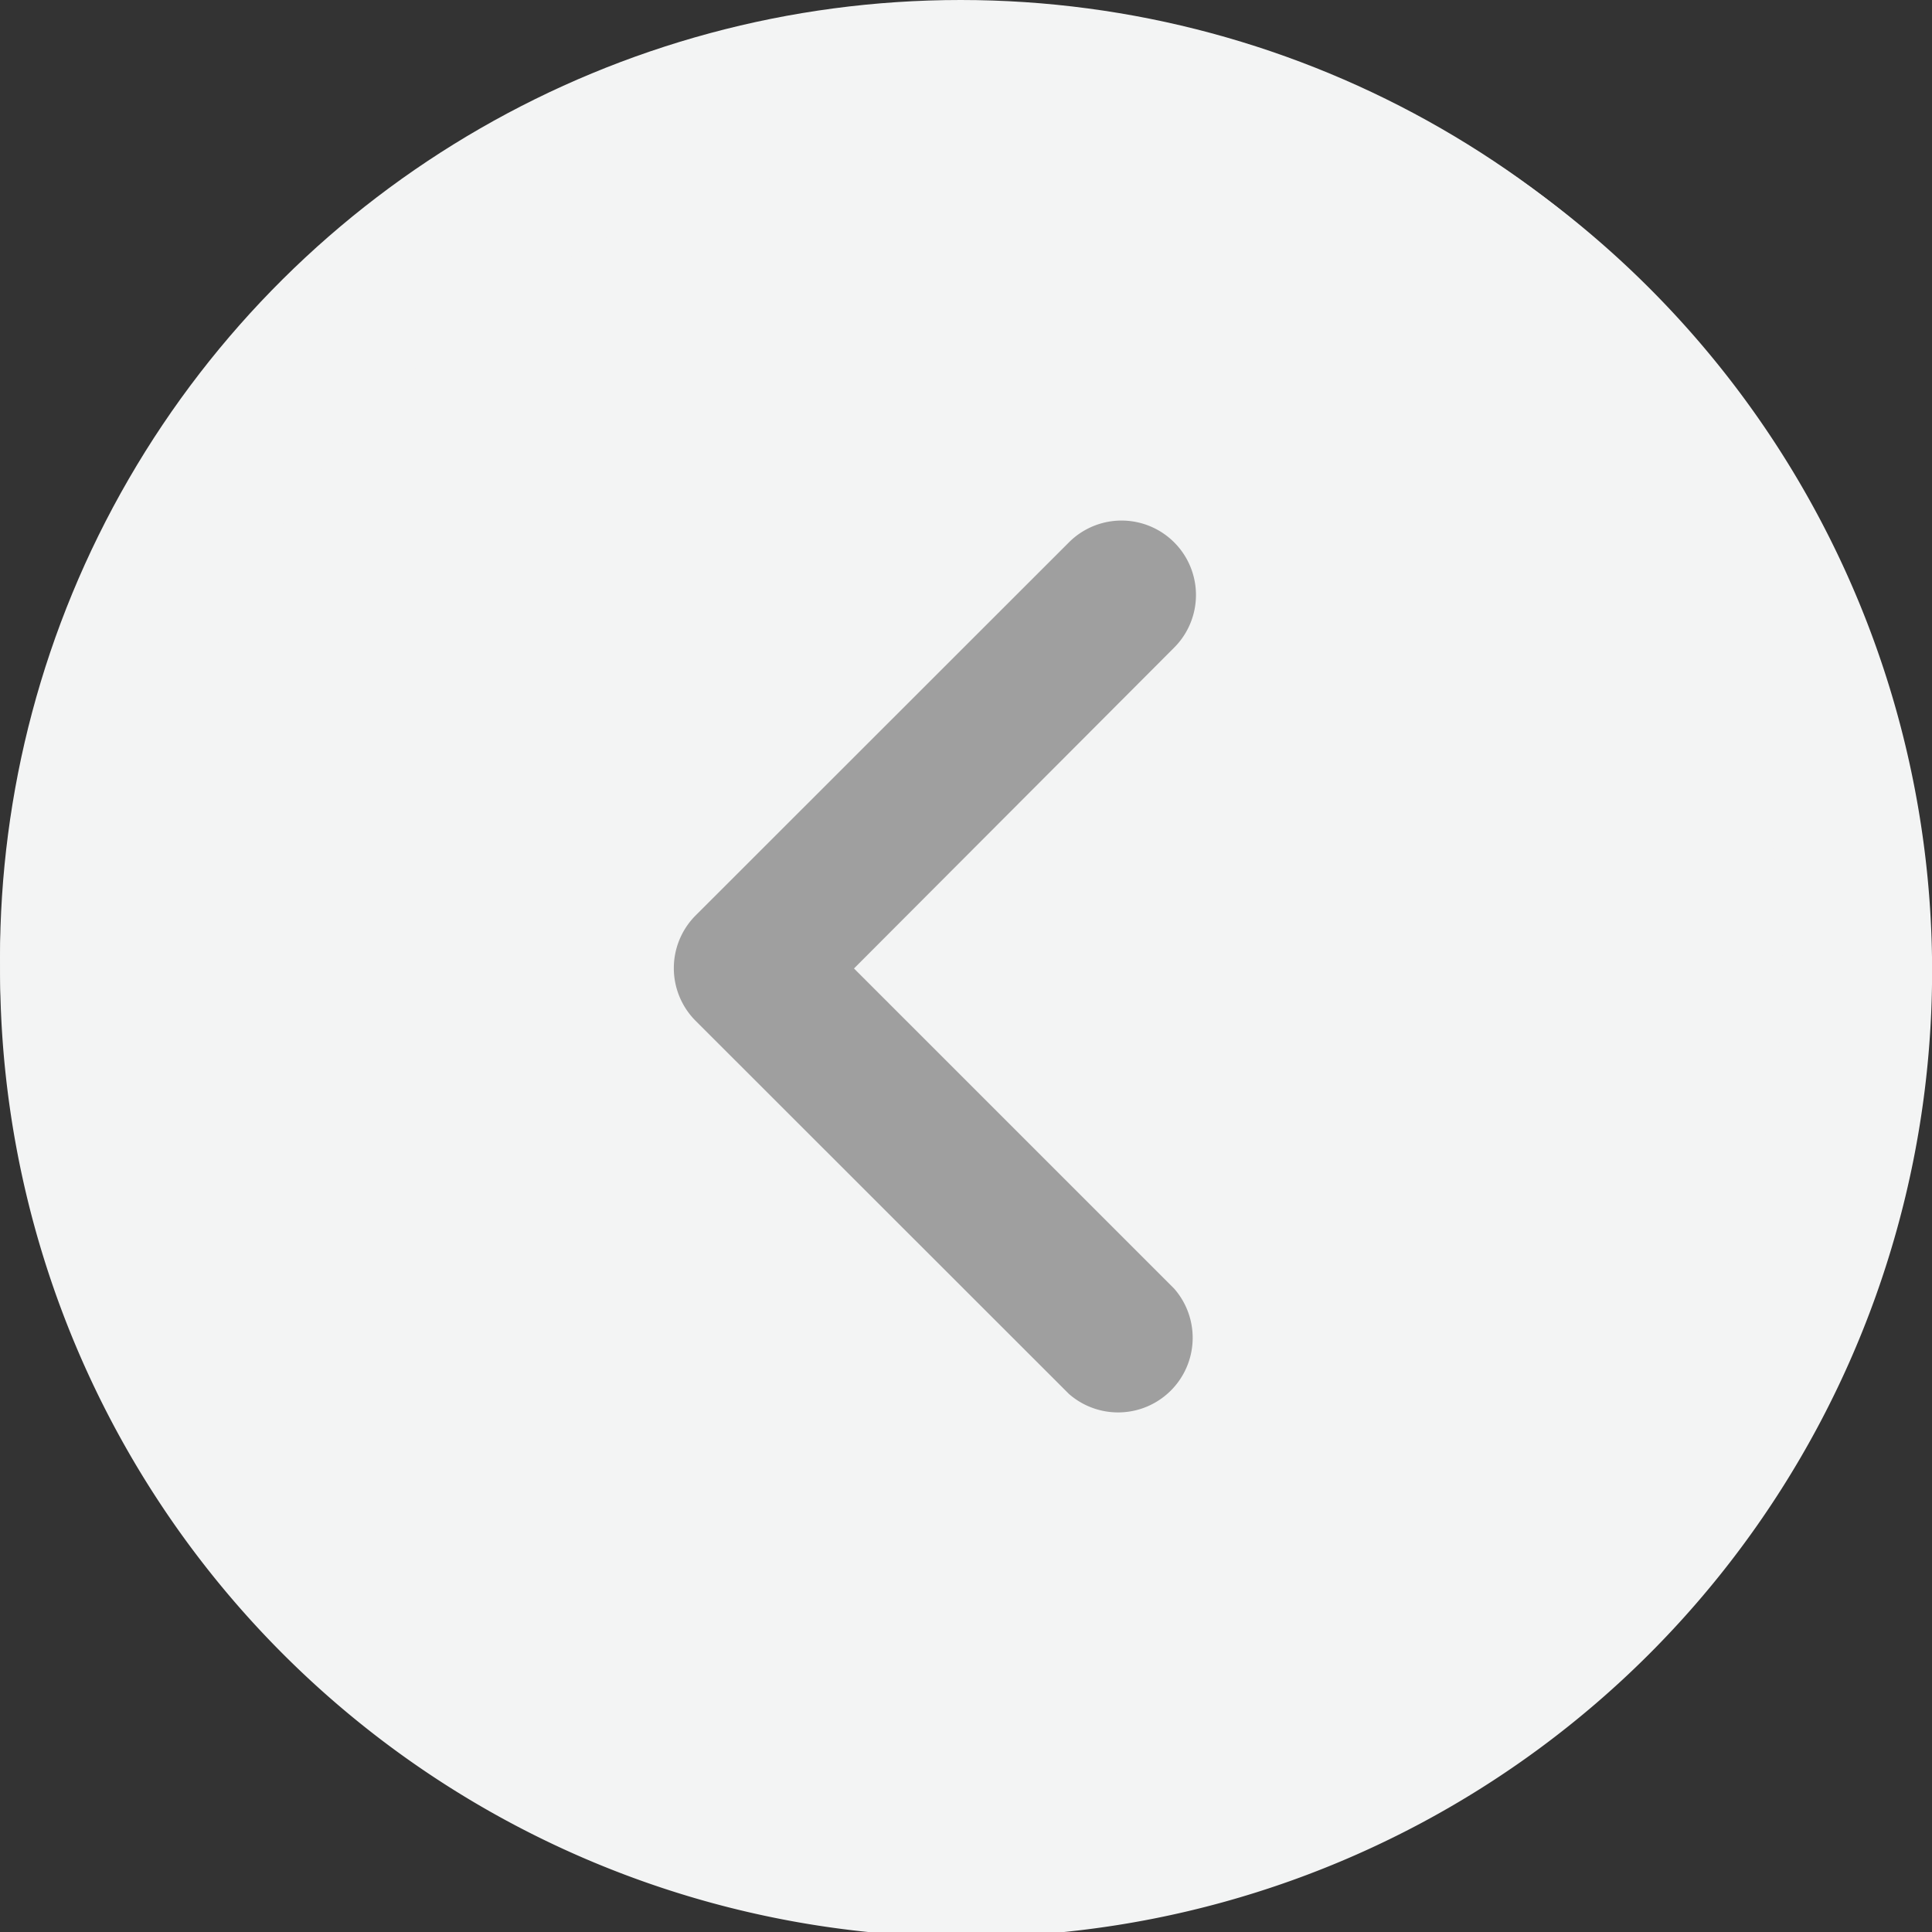 <svg xmlns="http://www.w3.org/2000/svg" width="36" height="36" viewBox="0 0 36 36">
  <rect x="0" y="0" width="36" height="36" fill="#333333" stroke="none"/>
  <g id="Grupo_10" data-name="Grupo 10" transform="translate(36 36) rotate(180)">
    <g id="up-arrow" transform="translate(36) rotate(90)">
      <ellipse id="Elipse_2" data-name="Elipse 2" cx="17.853" cy="17.9" rx="17.853" ry="17.9" transform="translate(0.294 0)" fill="#f3f4f4"/>
      <g id="Grupo_4" data-name="Grupo 4" transform="translate(0 0.001)">
        <g id="Grupo_3" data-name="Grupo 3" transform="translate(0 0.001)">
          <path id="Trazado_11" data-name="Trazado 11" d="M17.953,0A18,18,0,1,0,35.907,18,17.976,17.976,0,0,0,17.953,0Zm0,33.21A15.211,15.211,0,1,1,33.125,18,15.191,15.191,0,0,1,17.953,33.21Z" fill="#f3f4f4"/>
        </g>
      </g>
      <g id="Grupo_6" data-name="Grupo 6" transform="translate(9.688 12.56)">
        <g id="Grupo_5" data-name="Grupo 5" transform="translate(0 0)">
          <path id="Trazado_12" data-name="Trazado 12" d="M16.206,7.358,9.252.4A1.39,1.39,0,0,0,7.292.4L.338,7.358A1.39,1.39,0,0,0,2.3,9.319L8.266,3.353l5.979,5.966a1.386,1.386,0,0,0,1.961-1.961Z" fill="#9f9f9f"/>
        </g>
      </g>
    </g>
  </g>
</svg>
